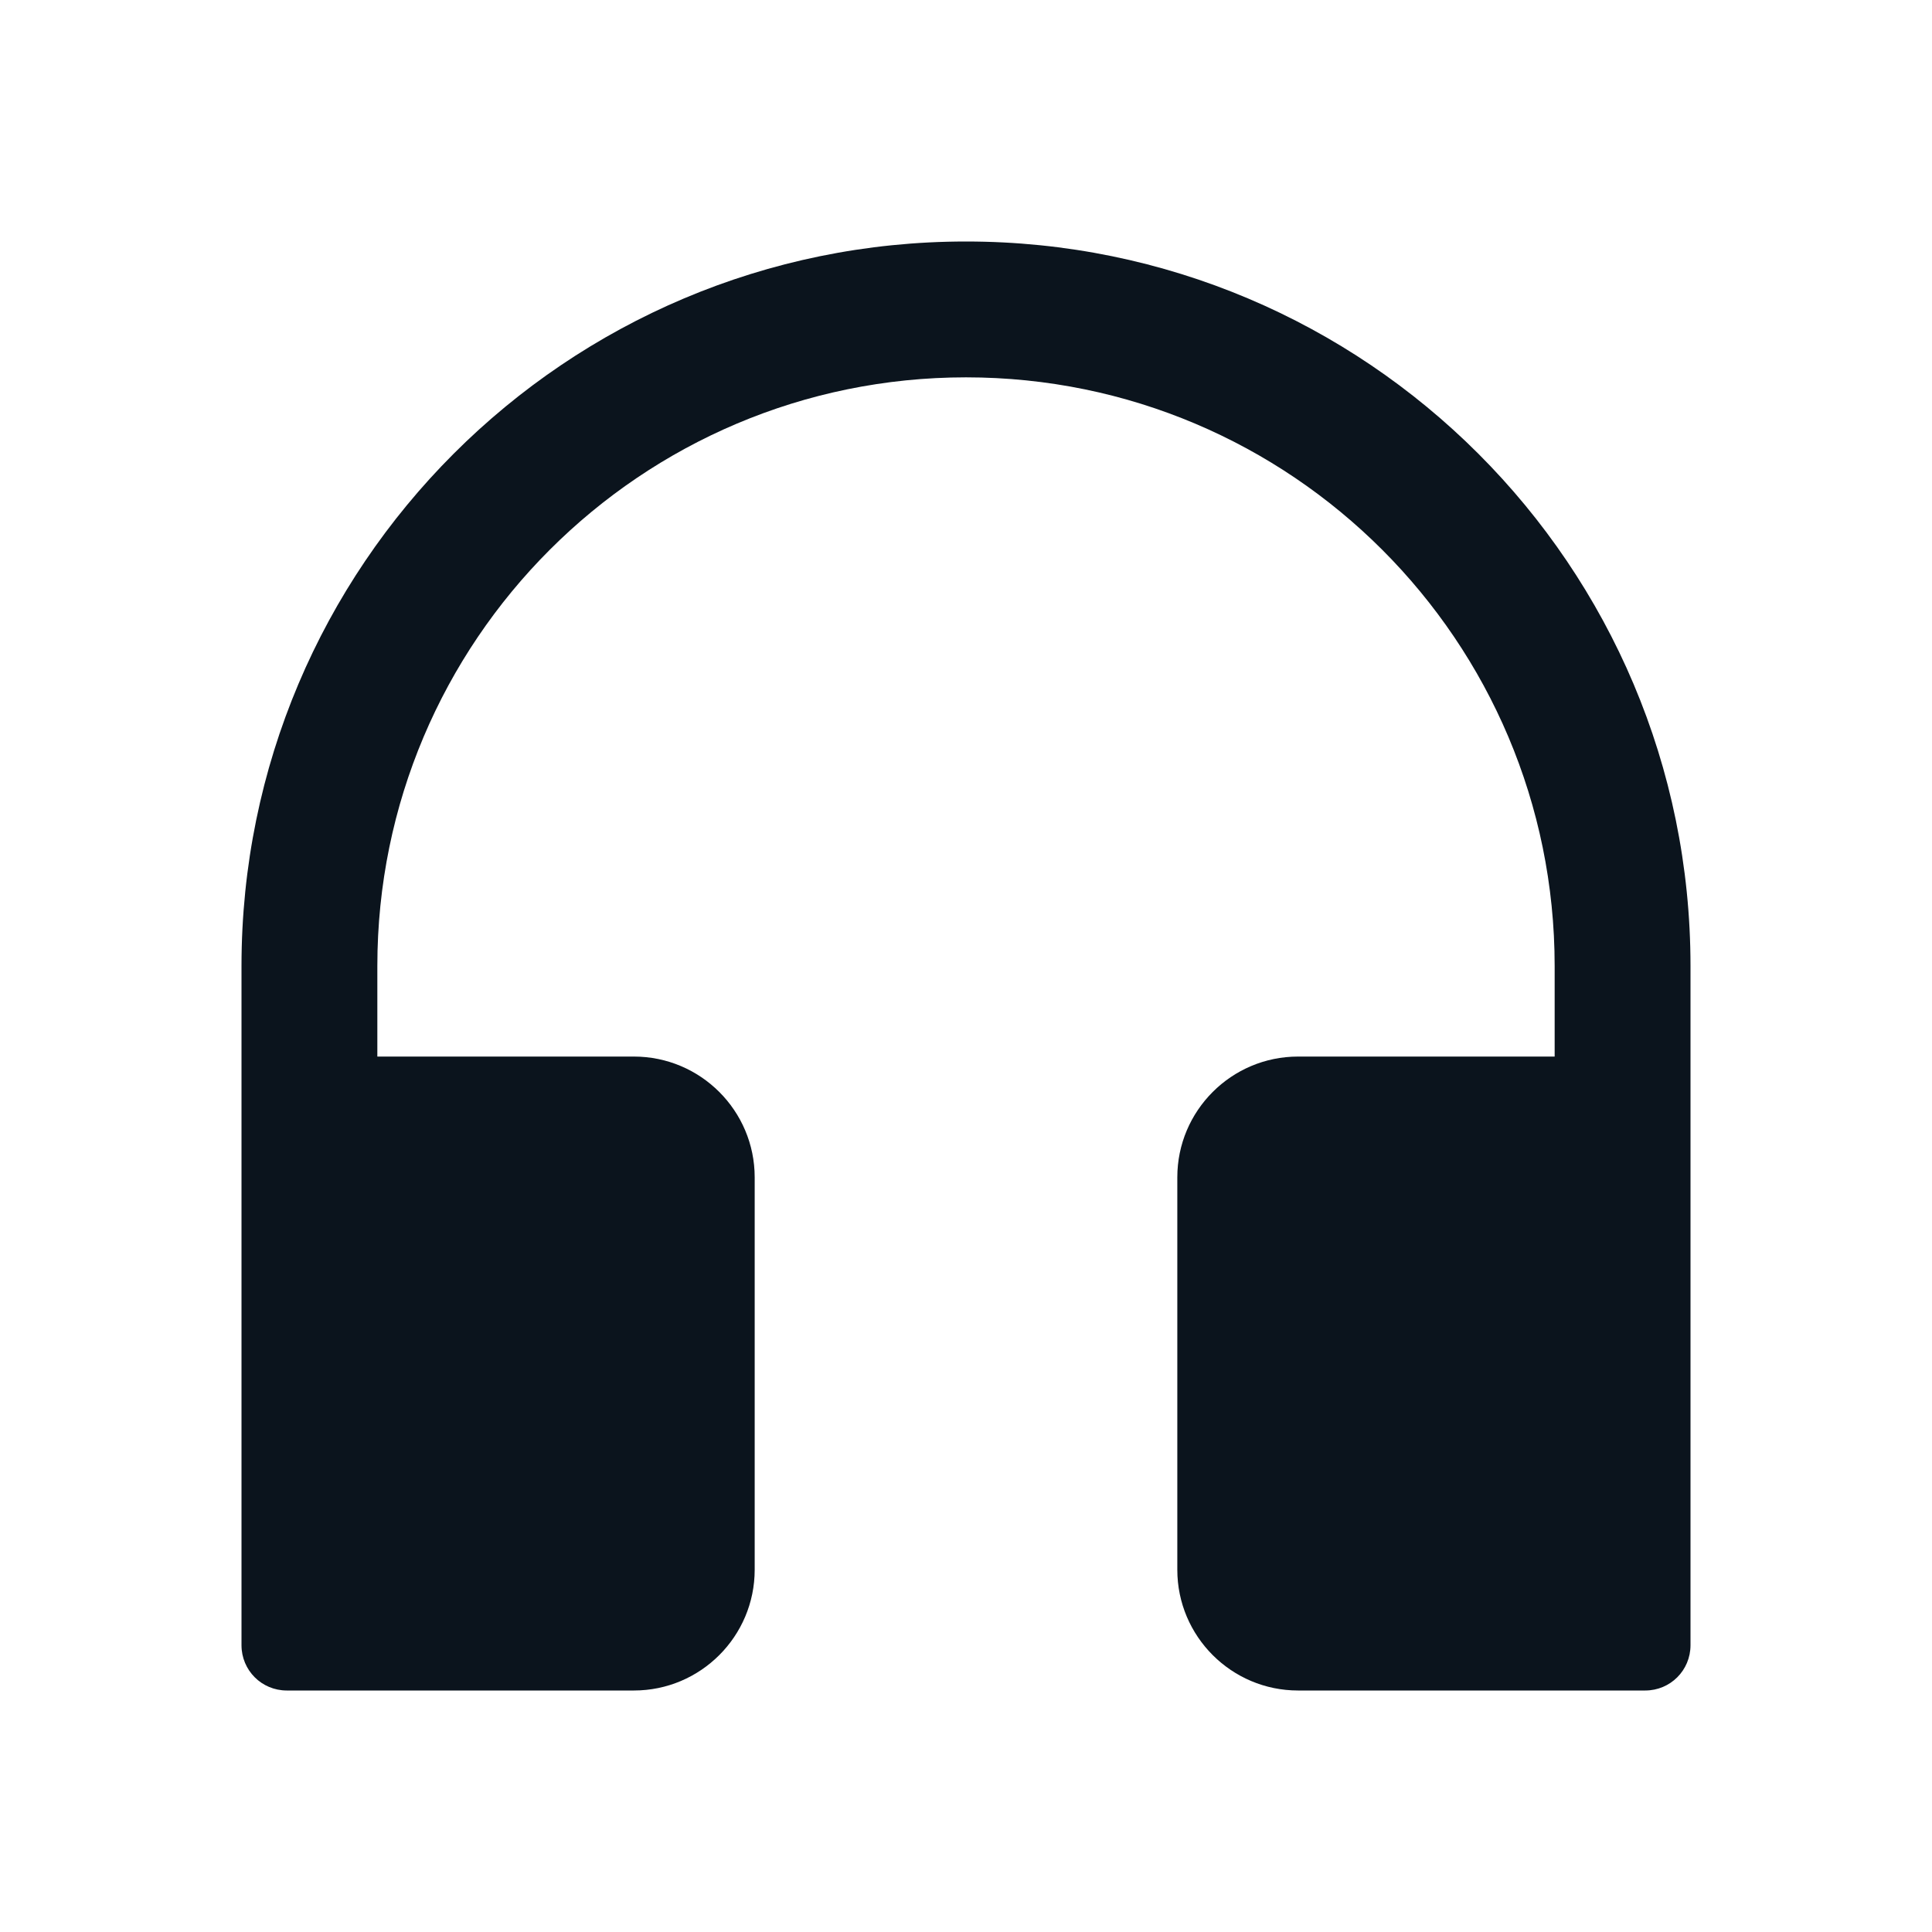 <svg xmlns="http://www.w3.org/2000/svg" xmlns:xlink="http://www.w3.org/1999/xlink" fill="none" version="1.1" width="32" height="32" viewBox="0 0 32 32"><defs><clipPath id="master_svg0_16_0455"><rect x="0" y="0" width="32" height="32" rx="0"/></clipPath></defs><g clip-path="url(#master_svg0_16_0455)"><g><path d="M16,4C9.372,4,4,9.372,4,16C4,16,4,27.25,4,27.25C4,27.666,4.334,28,4.75,28C4.75,28,10.5,28,10.5,28C11.603,28,12.5,27.103,12.5,26C12.5,26,12.5,19.5,12.5,19.5C12.5,18.397,11.603,17.5,10.5,17.5C10.5,17.5,6.25,17.5,6.25,17.5C6.25,17.5,6.25,16,6.25,16C6.25,10.616,10.616,6.25,16,6.25C21.384,6.25,25.75,10.616,25.75,16C25.75,16,25.75,17.5,25.75,17.5C25.75,17.5,21.5,17.5,21.5,17.5C20.397,17.5,19.5,18.397,19.5,19.5C19.5,19.5,19.5,26,19.5,26C19.5,27.103,20.397,28,21.5,28C21.5,28,27.25,28,27.25,28C27.666,28,28,27.666,28,27.25C28,27.25,28,16,28,16C28,9.372,22.628,4,16,4Z" fill="#0B141D" fill-opacity="1"/></g></g></svg>